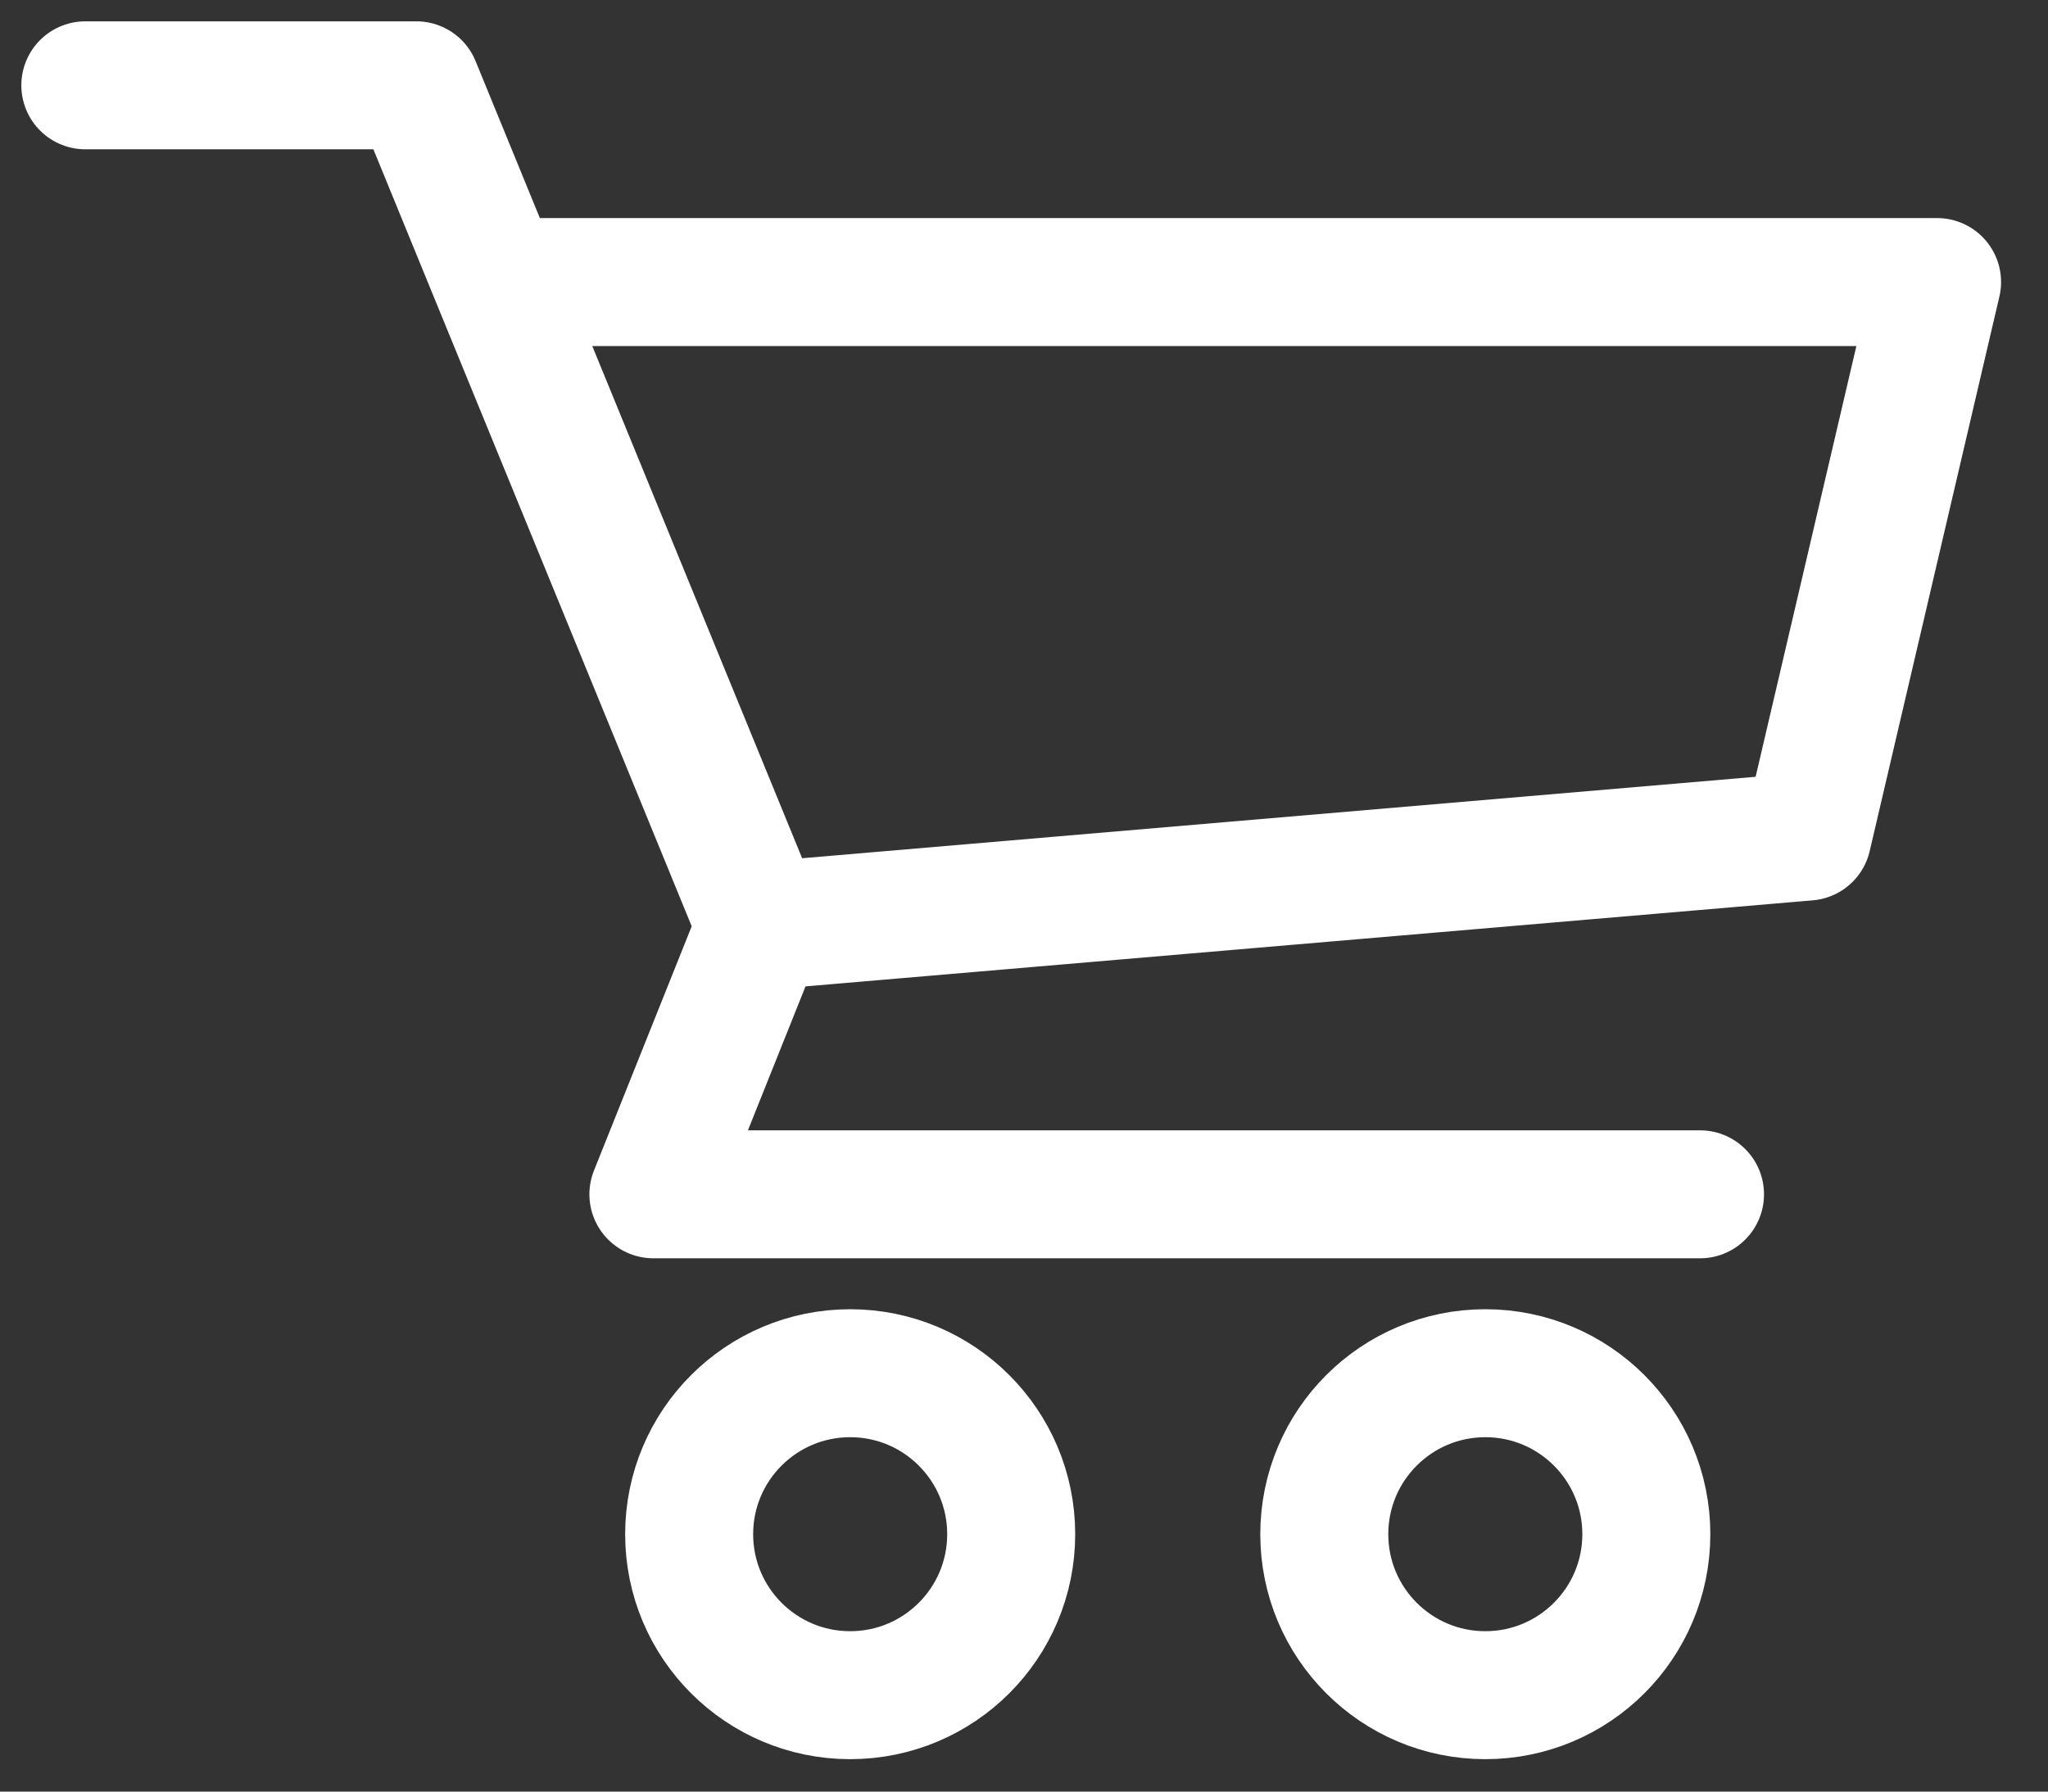 <svg width="24" height="21" viewBox="0 0 24 21" fill="none" xmlns="http://www.w3.org/2000/svg">
<rect x="0" y="0" width="24" height="21" fill="#333333" stroke="none"/>
<path d="M1 1H4.879L5.823 3.306M8.915 10.854L21.18 9.806L22.7 3.306H5.823M8.915 10.854L5.823 3.306M8.915 10.854L7.657 13.999H19.922" stroke="white" stroke-width="1.5" stroke-linecap="round" stroke-linejoin="round"/>
<circle cx="9.963" cy="17.983" r="1.887" stroke="white" stroke-width="1.5" stroke-linecap="round" stroke-linejoin="round"/>
<circle cx="17.406" cy="17.983" r="1.887" stroke="white" stroke-width="1.5" stroke-linecap="round" stroke-linejoin="round"/>
</svg>
